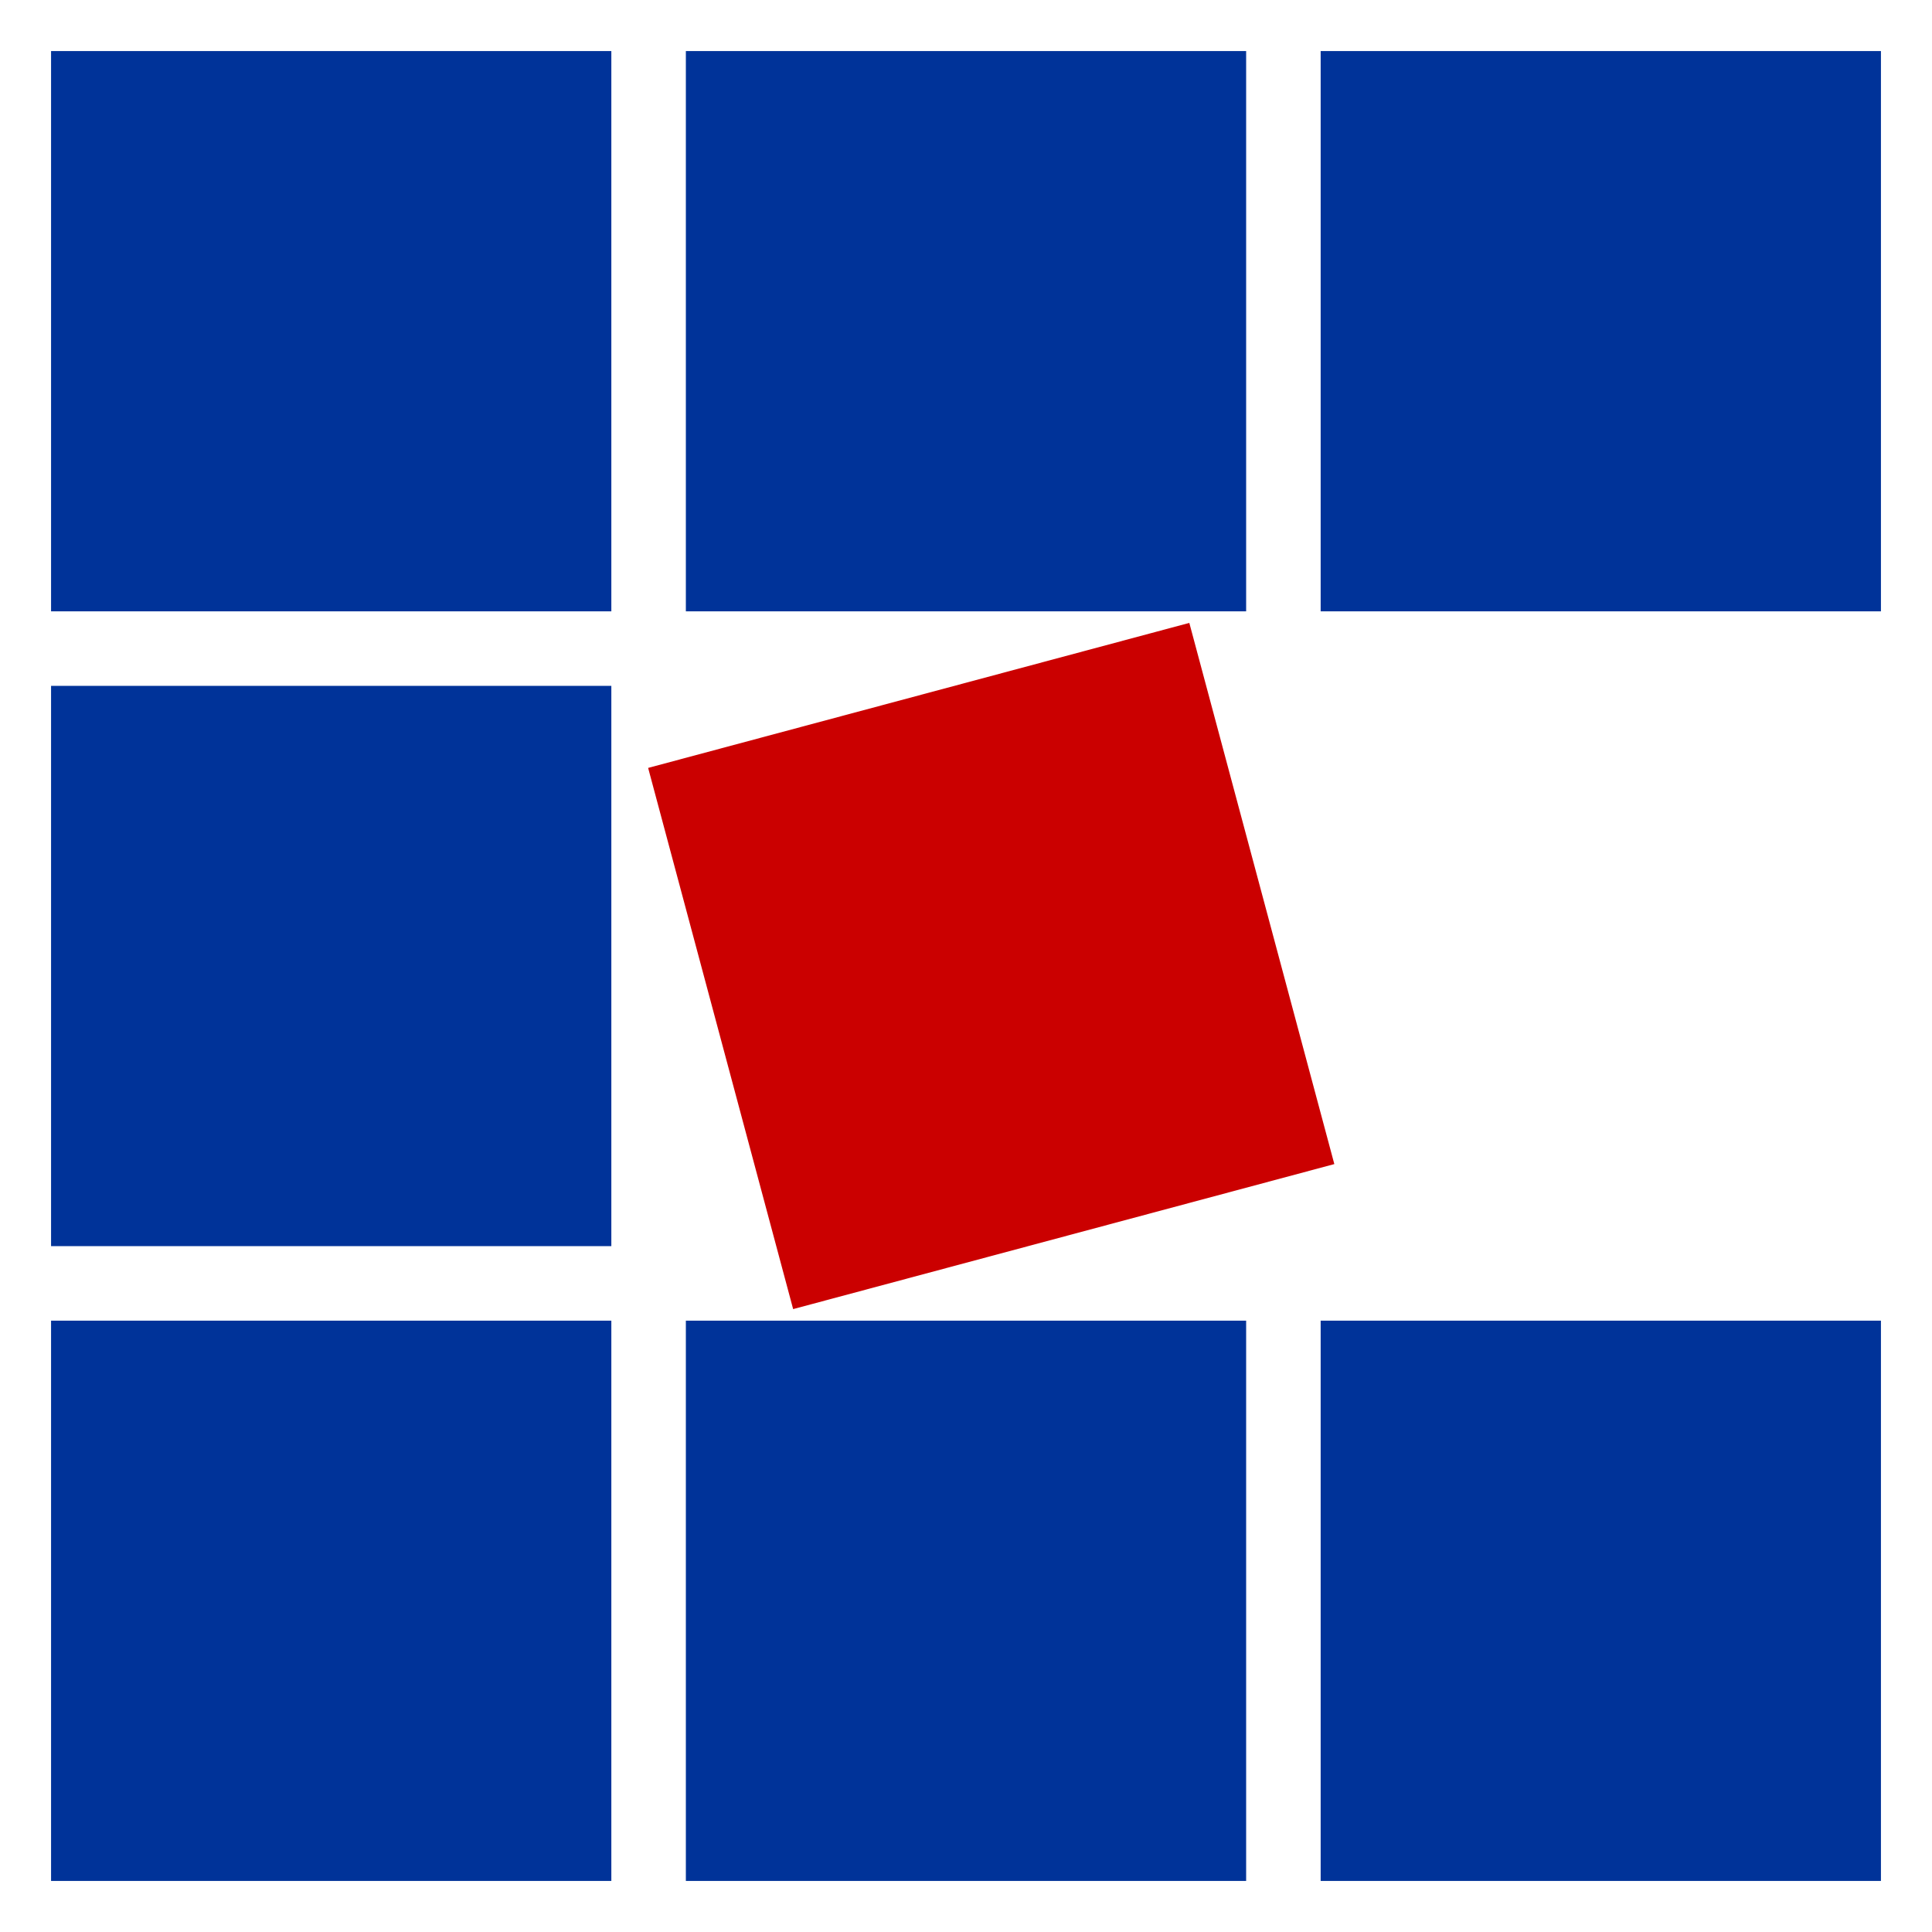 <svg width="350" height="350" xmlns="http://www.w3.org/2000/svg">
 <g>
  <title>background</title>
  <rect fill="none" id="canvas_background" height="350" width="350" y="0" x="0"/>
 </g>
 <g>
  <title>Layer 1</title>
  <rect id="svg_1" height="100" width="100" y="10" x="10" stroke-width="1.5" stroke="#003399" fill="#003399"/>
  <rect id="svg_2" height="100" width="100" y="10" x="125" stroke-width="1.5" stroke="#003399" fill="#003399"/>
  <rect id="svg_3" height="100" width="100" y="10" x="240" stroke-width="1.5" stroke="#003399" fill="#003399"/>
  <rect id="svg_4" height="100" width="100" y="240" x="10" stroke-width="1.5" stroke="#003399" fill="#003399"/>
  <rect id="svg_5" height="100" width="100" y="240" x="125" stroke-width="1.5" stroke="#003399" fill="#003399"/>
  <rect id="svg_6" height="100" width="100" y="240" x="240" stroke-width="1.5" stroke="#003399" fill="#003399"/>
  <rect id="svg_7" height="100" width="100" y="125" x="10" stroke-width="1.5" stroke="#003399" fill="#003399"/>
  <rect transform="rotate(75, 179.571, 175)" id="svg_8" height="100" width="100" y="125" x="129.571" stroke-width="1.5" stroke="#cb0000" fill="#cb0000"/>
 </g>
</svg>